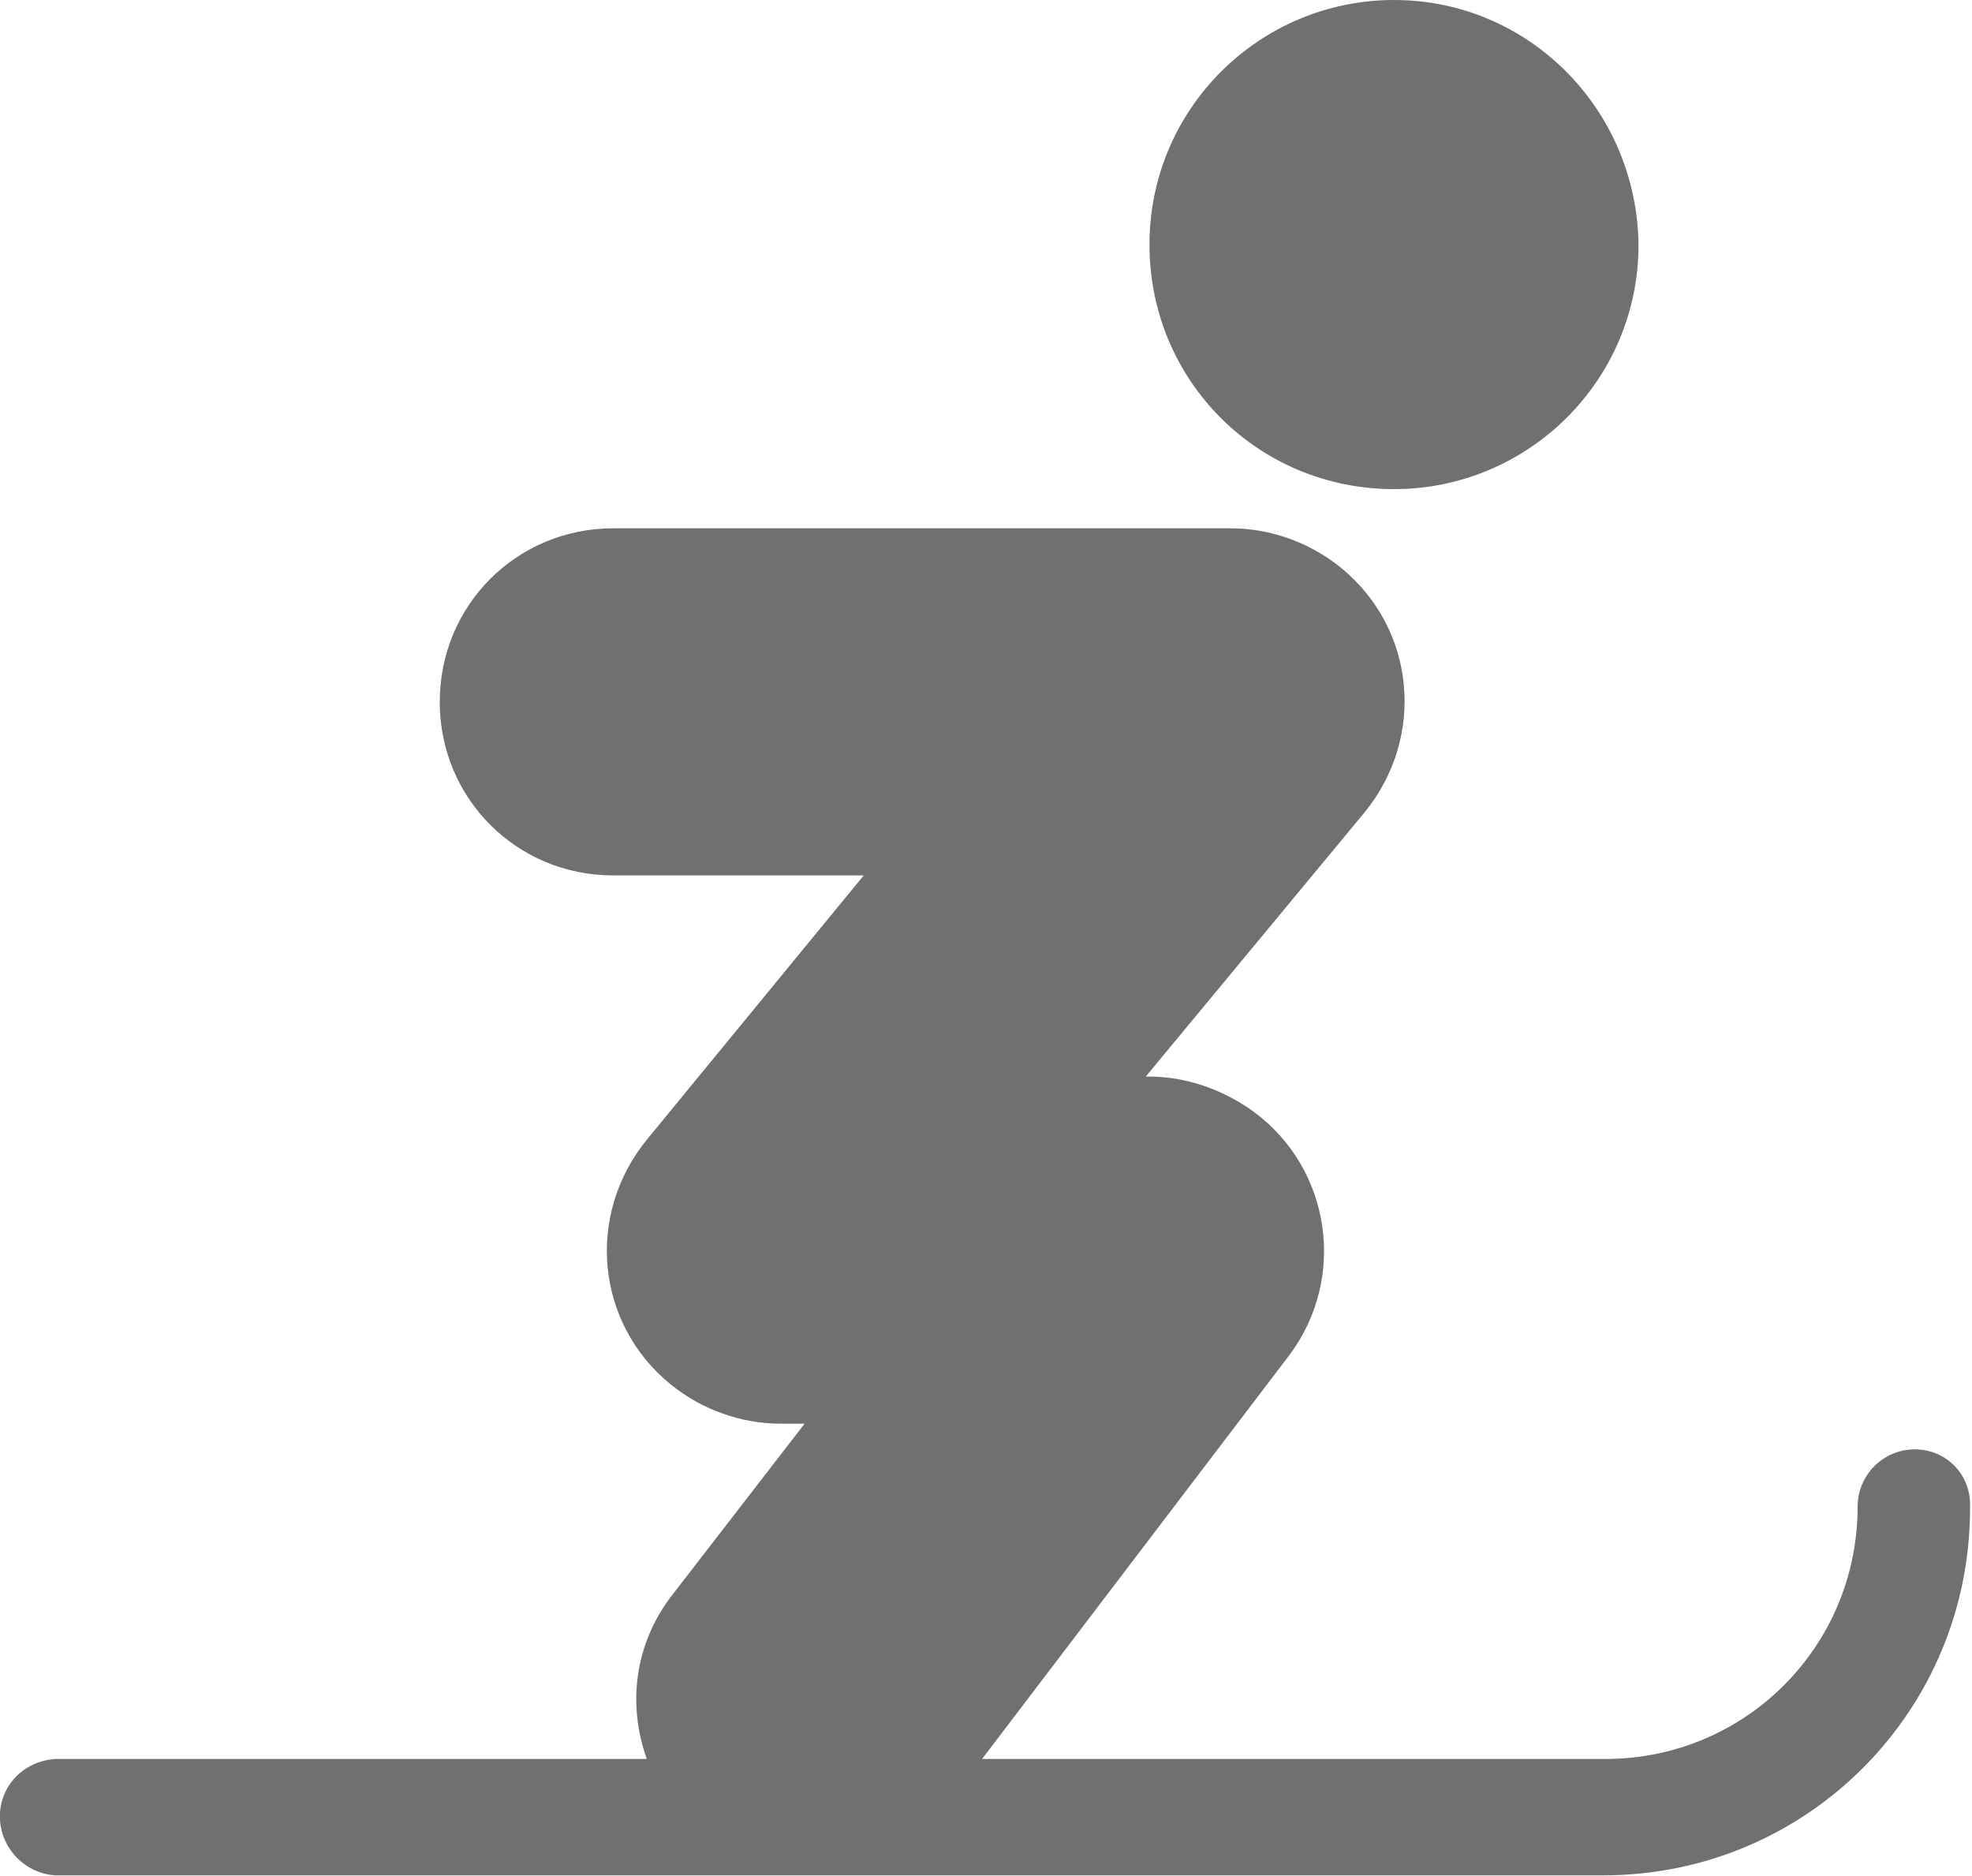 <?xml version="1.0" encoding="utf-8"?>
<!-- Generator: Adobe Illustrator 24.0.1, SVG Export Plug-In . SVG Version: 6.00 Build 0)  -->
<svg version="1.1" id="Layer_1" xmlns="http://www.w3.org/2000/svg" xmlns:xlink="http://www.w3.org/1999/xlink" x="0px" y="0px"
	 viewBox="0 0 100 95.1" style="enable-background:new 0 0 100 95.1;" xml:space="preserve">
<style type="text/css">
	.st0{fill:#707070;}
</style>
<g id="Group_103" transform="translate(0 5.087)">
	<g id="Group_102">
		<path id="Path_177" class="st0" d="M97.1,68.4c-1.6,0-2.9,1.3-2.9,2.9l0,0c0,7.1-5.7,12.8-12.8,12.8H49.8l15.6-20.5
			c2.9-3.9,2.1-9.4-1.8-12.3c-1.5-1.1-3.4-1.8-5.3-1.8h-0.2l11.1-13.4c3.1-3.8,2.6-9.3-1.2-12.4c-1.6-1.3-3.6-2-5.6-2H31.1
			c-4.9,0-8.8,3.9-8.8,8.8c0,4.9,3.9,8.8,8.8,8.8c0,0,0,0,0,0h12.7L32.8,52.7c-3.1,3.8-2.6,9.3,1.2,12.4c1.6,1.3,3.6,2,5.6,2h1.2
			L34,75.9l0,0c-1.8,2.4-2.2,5.4-1.2,8.2H2.8c-1.6,0.1-2.9,1.4-2.8,3.1c0.1,1.5,1.3,2.7,2.8,2.8h78.5c10.3,0,18.6-8.3,18.6-18.6
			C100,69.7,98.7,68.4,97.1,68.4z"/>
	</g>
</g>
<g id="Group_105" transform="translate(11.09)">
	<g id="Group_104">
		<path id="Path_178" class="st0" d="M59.6,0c-6.8,0-12.4,5.5-12.4,12.4s5.5,12.4,12.4,12.4c6.8,0,12.4-5.5,12.4-12.4
			C71.9,5.5,66.4,0,59.6,0z"/>
	</g>
</g>
</svg>
